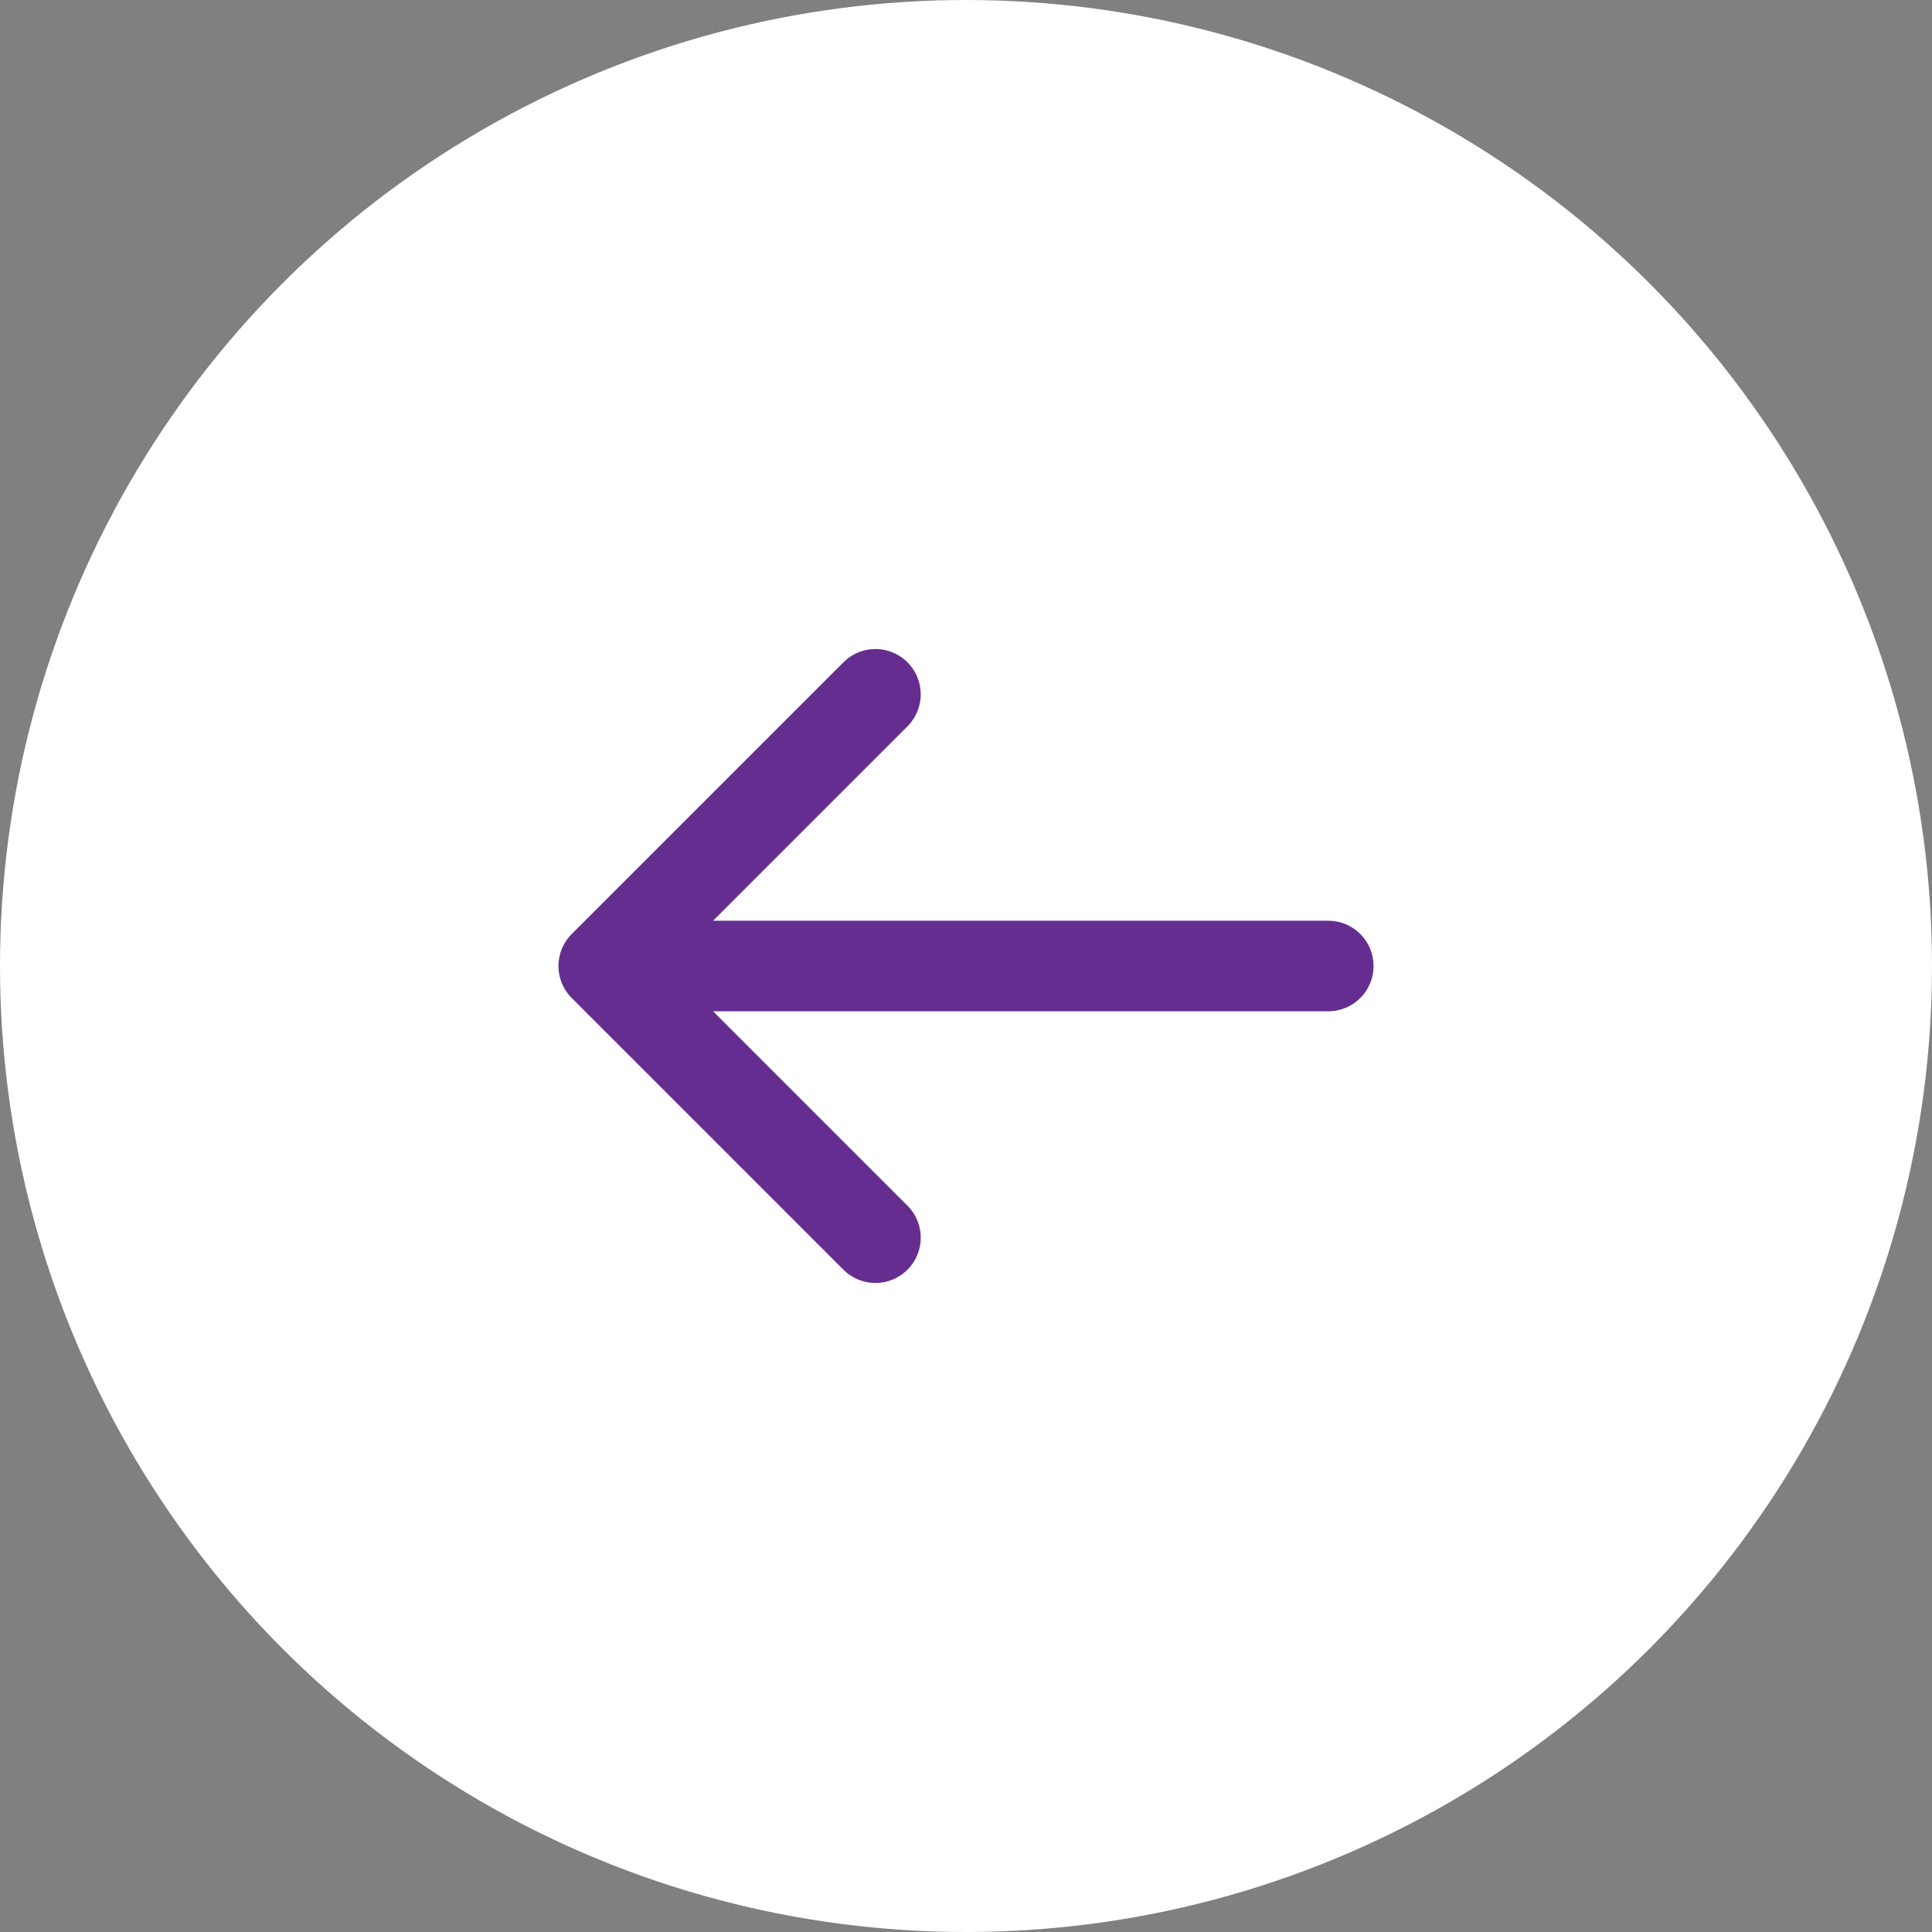 <svg width="32" height="32" viewBox="0 0 32 32" fill="none" xmlns="http://www.w3.org/2000/svg">
<rect x="0" y="0" width="32" height="32" fill="#808080" stroke="none"/>
<circle cx="16" cy="16" r="16" fill="white"/>
<path d="M22 16H10M10 16L14.5 11.5M10 16L14.5 20.5" stroke="#662D91" stroke-width="1.5" stroke-linecap="round" stroke-linejoin="round"/>
</svg>
